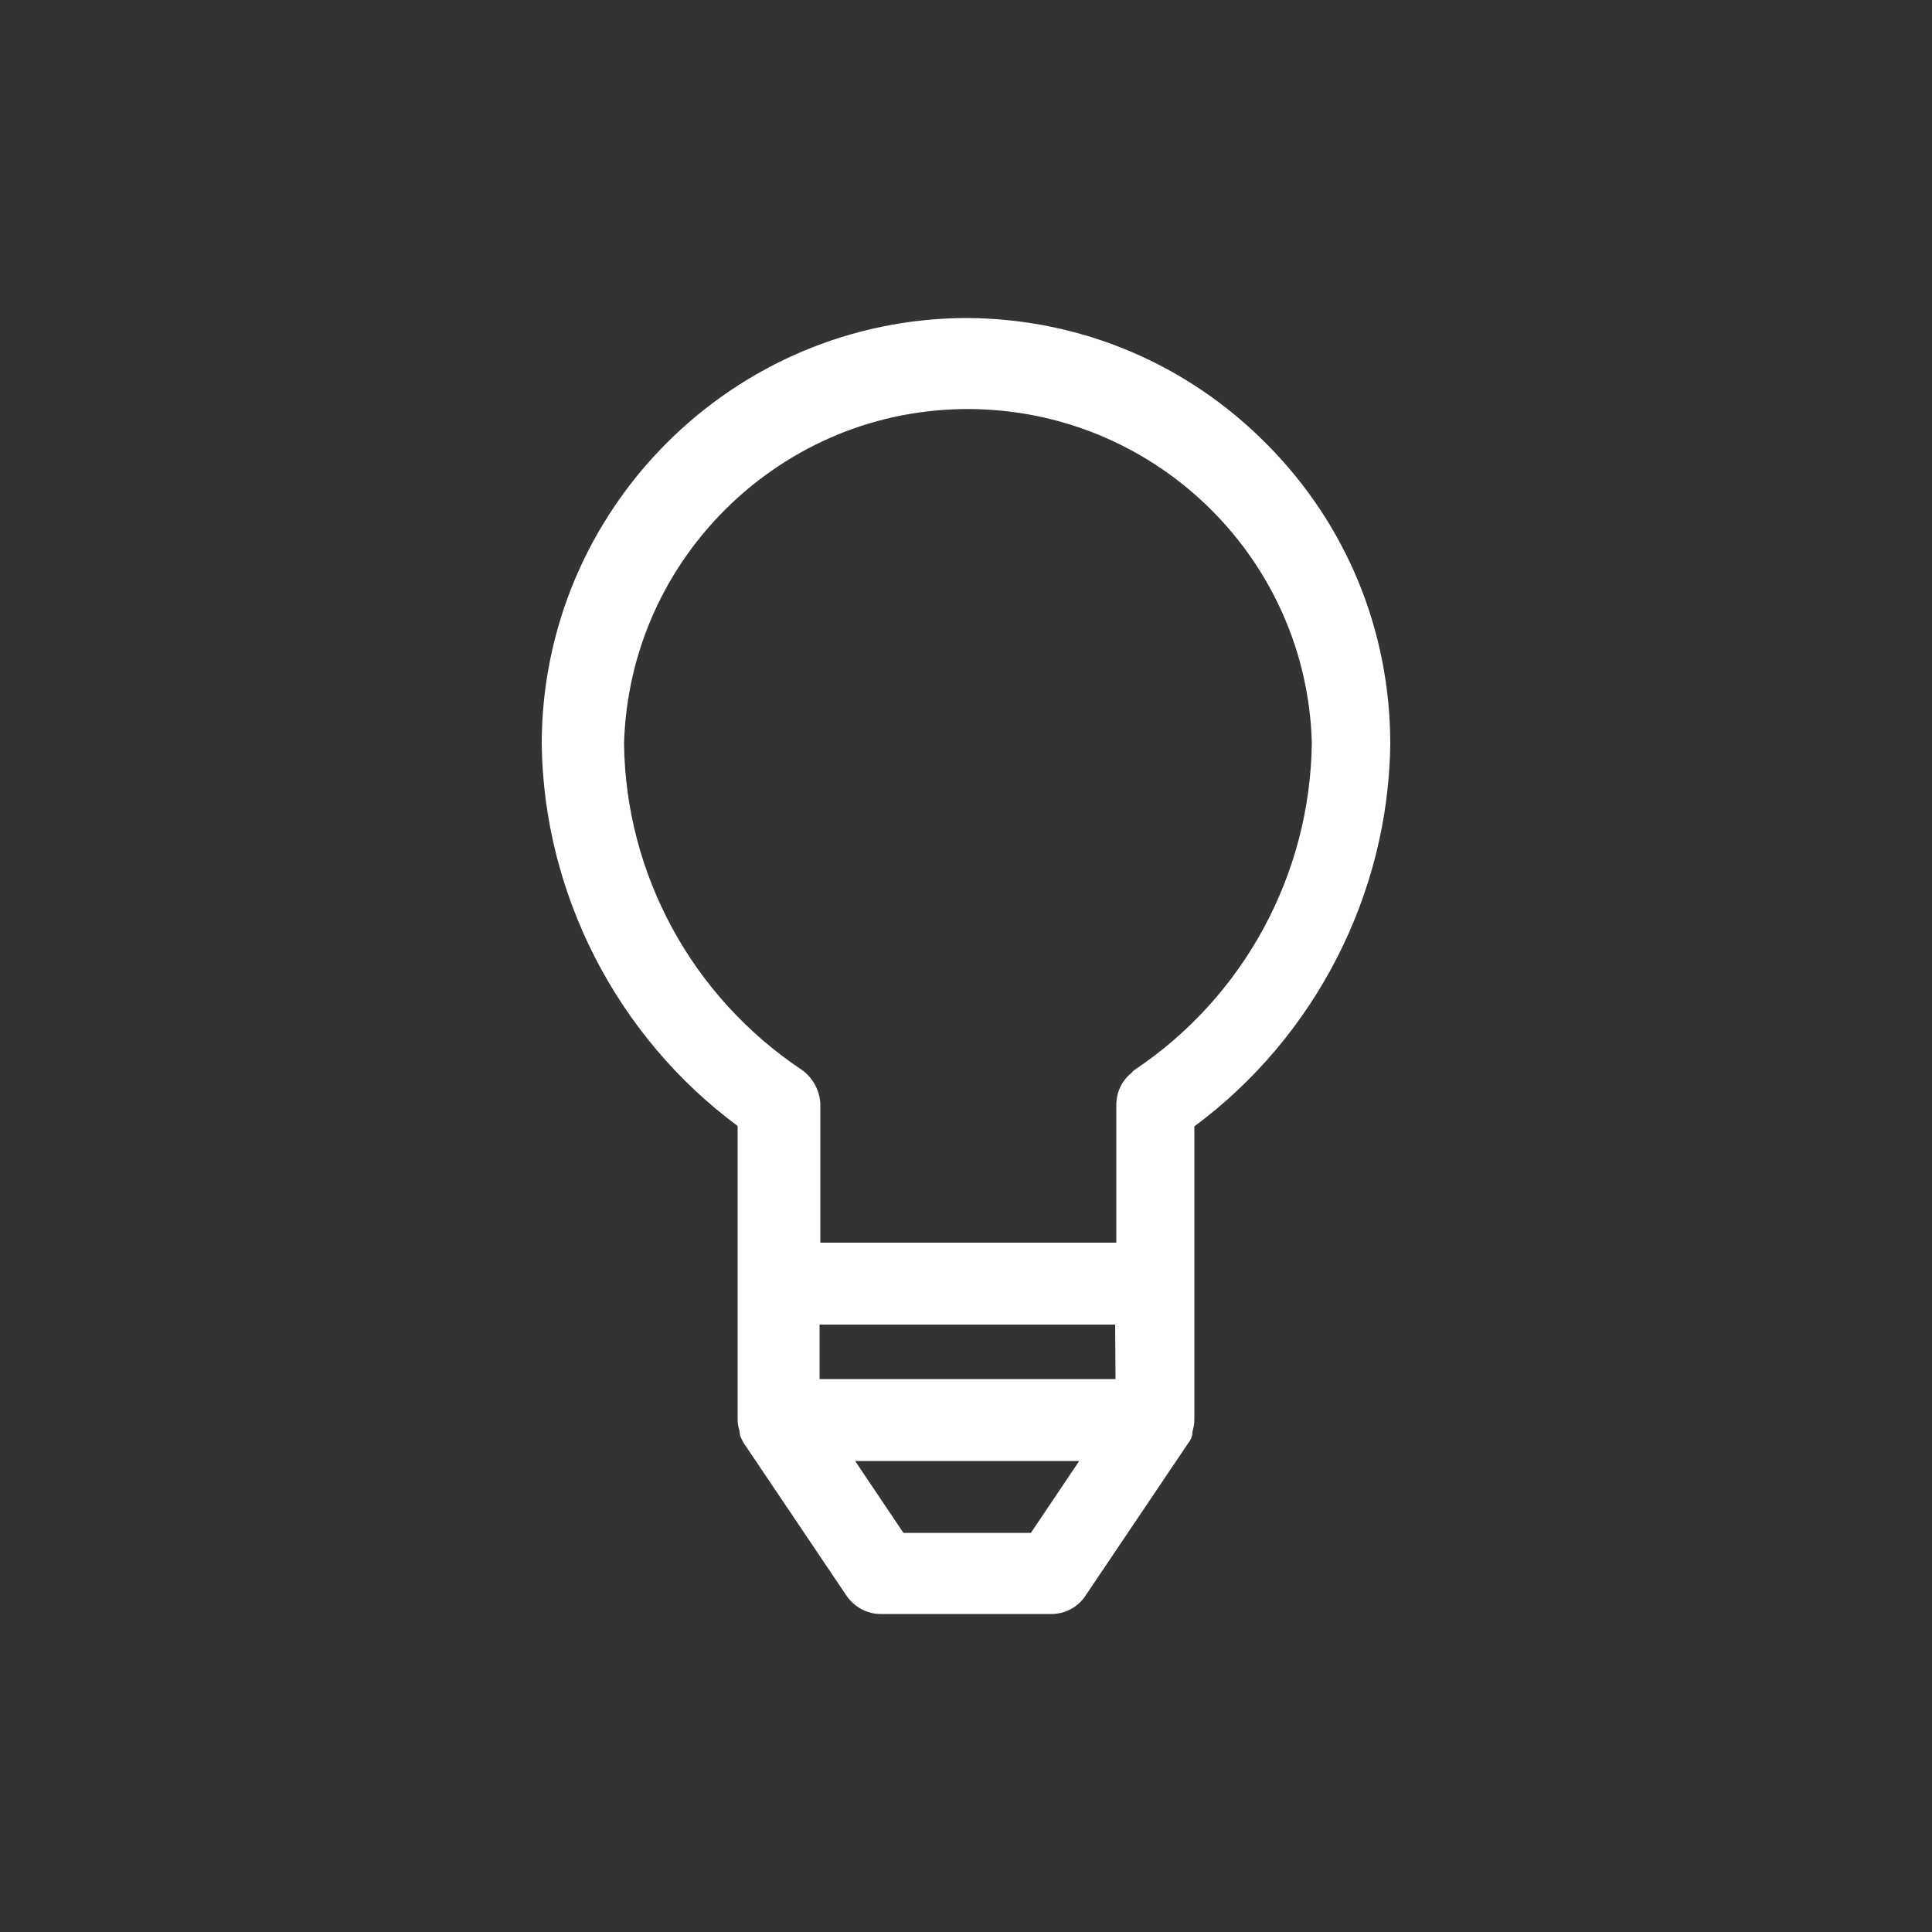 <?xml version="1.0" encoding="utf-8"?>
<!-- Generator: Adobe Illustrator 23.0.4, SVG Export Plug-In . SVG Version: 6.00 Build 0)  -->
<svg version="1.1" id="Layer_1" xmlns="http://www.w3.org/2000/svg" xmlns:xlink="http://www.w3.org/1999/xlink" x="0px" y="0px"
	 viewBox="0 0 500 500" style="enable-background:new 0 0 500 500;" xml:space="preserve">
<rect x="0" y="0" width="500" height="500" fill="#333333" stroke="none"/>
<style type="text/css">
	.st0{fill:#FFFFFF;}
</style>
<path class="st0" d="M327.8,114.9c-20.6-20.8-48.1-32.4-77.4-32.6c-60.7,0-110.2,49.5-110.2,110.3c0.5,38.8,19.5,75.7,50.7,98.8
	l0,76c0,1,0.2,2,0.5,3v0.1c0,0.4,0.1,0.8,0.2,1.2c0.2,0.4,0.4,0.9,0.6,1.3c0,0.1,0.1,0.1,0.1,0.2l26.8,39.8c2,2.9,5.3,4.7,8.8,4.7
	h44.2c3.5,0,6.8-1.7,8.8-4.7l26.8-39.8l0.1-0.1c0.2-0.4,0.5-0.8,0.6-1.3c0.2-0.4,0.2-0.8,0.2-1.2v-0.1c0.3-1,0.5-2,0.5-3.1v-75.9
	c31.2-23.1,50.2-60,50.7-98.9C359.8,163.3,348.5,135.7,327.8,114.9z M279.3,378.1l-12.5,18.6h-33l-12.5-18.6H279.3z M207.4,276.8
	c-28.3-18.9-45.5-50.5-45.9-84.4c0.7-23.7,10.6-45.8,27.9-62.2c17.3-16.3,39.9-25,63.7-24.3c47.1,1.4,85.1,39.3,86.4,86.3
	c-0.4,34.1-17.6,65.8-45.9,84.7c-0.3,0.2-0.6,0.5-0.8,0.8c-2.5,2-3.9,5-3.9,8.3v35.6h-76.6v-36C212.1,282.1,210.3,278.8,207.4,276.8
	z M288.7,356.9h-76.6v-14.1h76.5L288.7,356.9z"/>
</svg>
